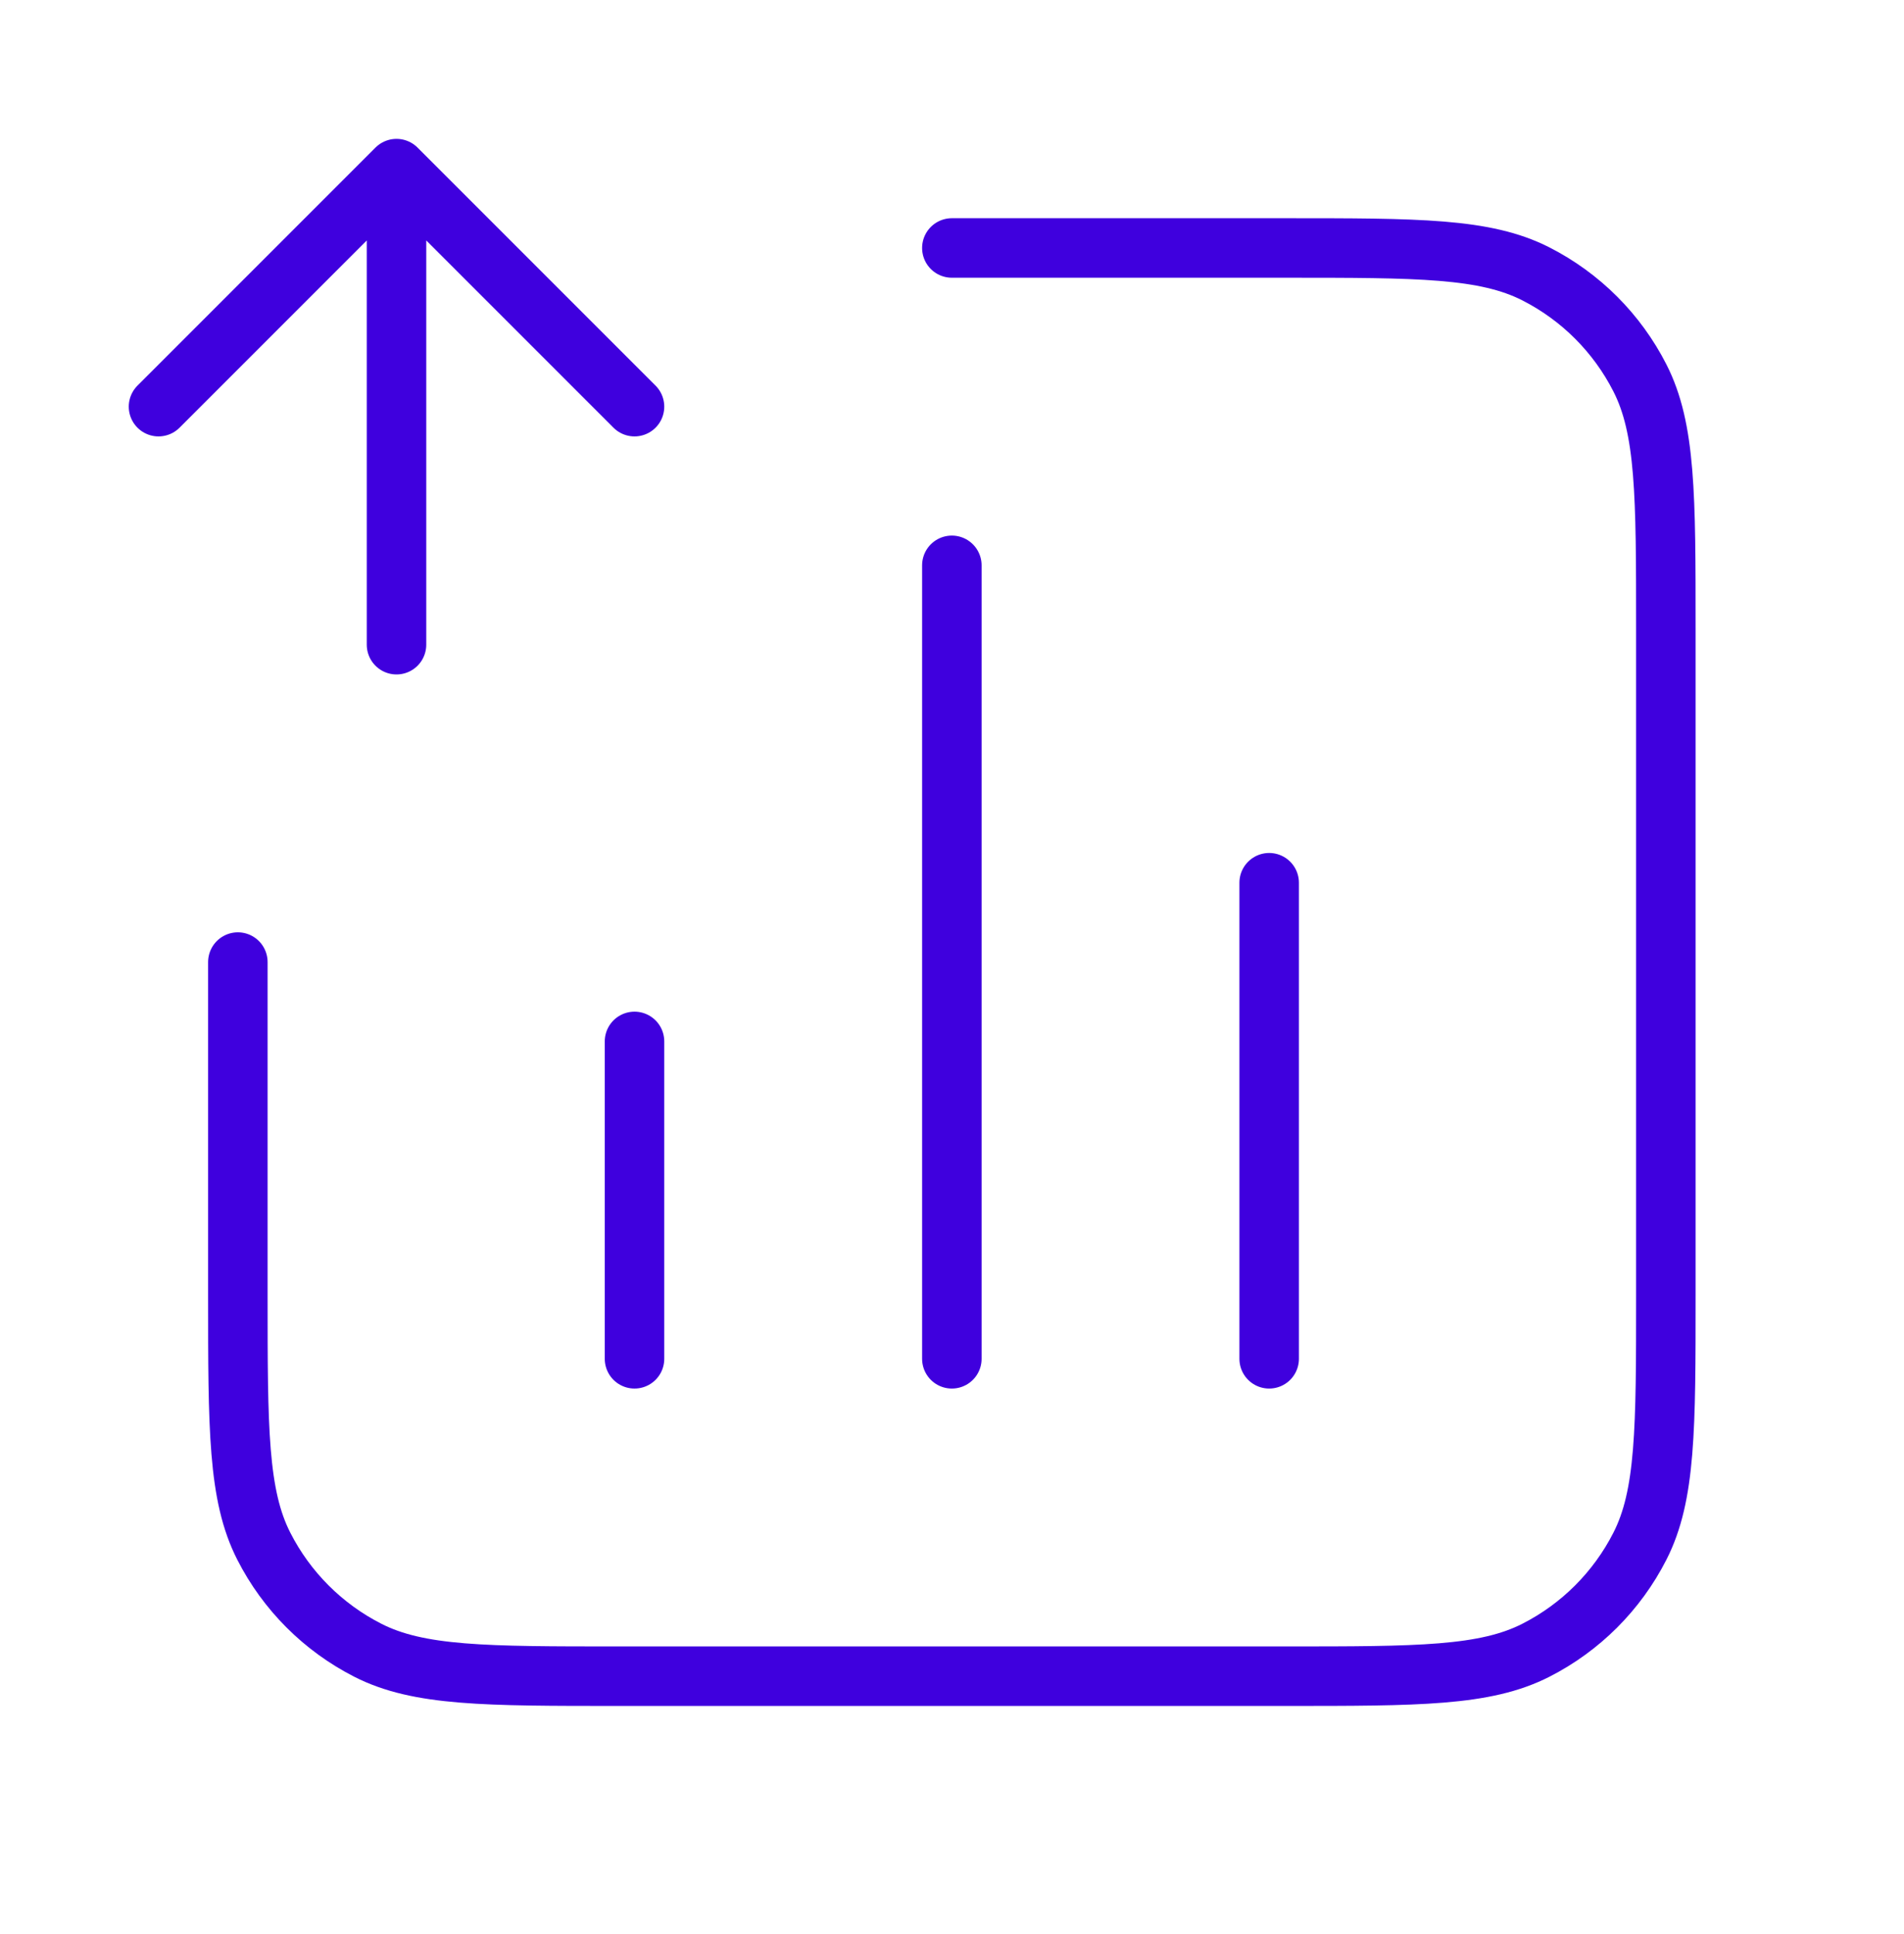 <svg width="64" height="65" viewBox="0 0 64 65" fill="none" xmlns="http://www.w3.org/2000/svg">
<path d="M31.995 8.334H43.195C47.675 8.334 49.915 8.334 51.627 9.205C53.132 9.972 54.356 11.196 55.123 12.702C55.995 14.413 55.995 16.653 55.995 21.134V43.533C55.995 48.014 55.995 50.254 55.123 51.965C54.356 53.471 53.132 54.695 51.627 55.462C49.915 56.334 47.675 56.334 43.195 56.334H20.795C16.314 56.334 14.074 56.334 12.363 55.462C10.858 54.695 9.634 53.471 8.867 51.965C7.995 50.254 7.995 48.014 7.995 43.533V32.334M21.328 35V45.667M42.661 29.667V45.667M31.995 19V45.667M5.328 13.667L13.328 5.667M13.328 5.667L21.328 13.667M13.328 5.667L13.328 21.667" stroke="#3F00DE" stroke-width="2" stroke-linecap="round" stroke-linejoin="round"/>
</svg>
